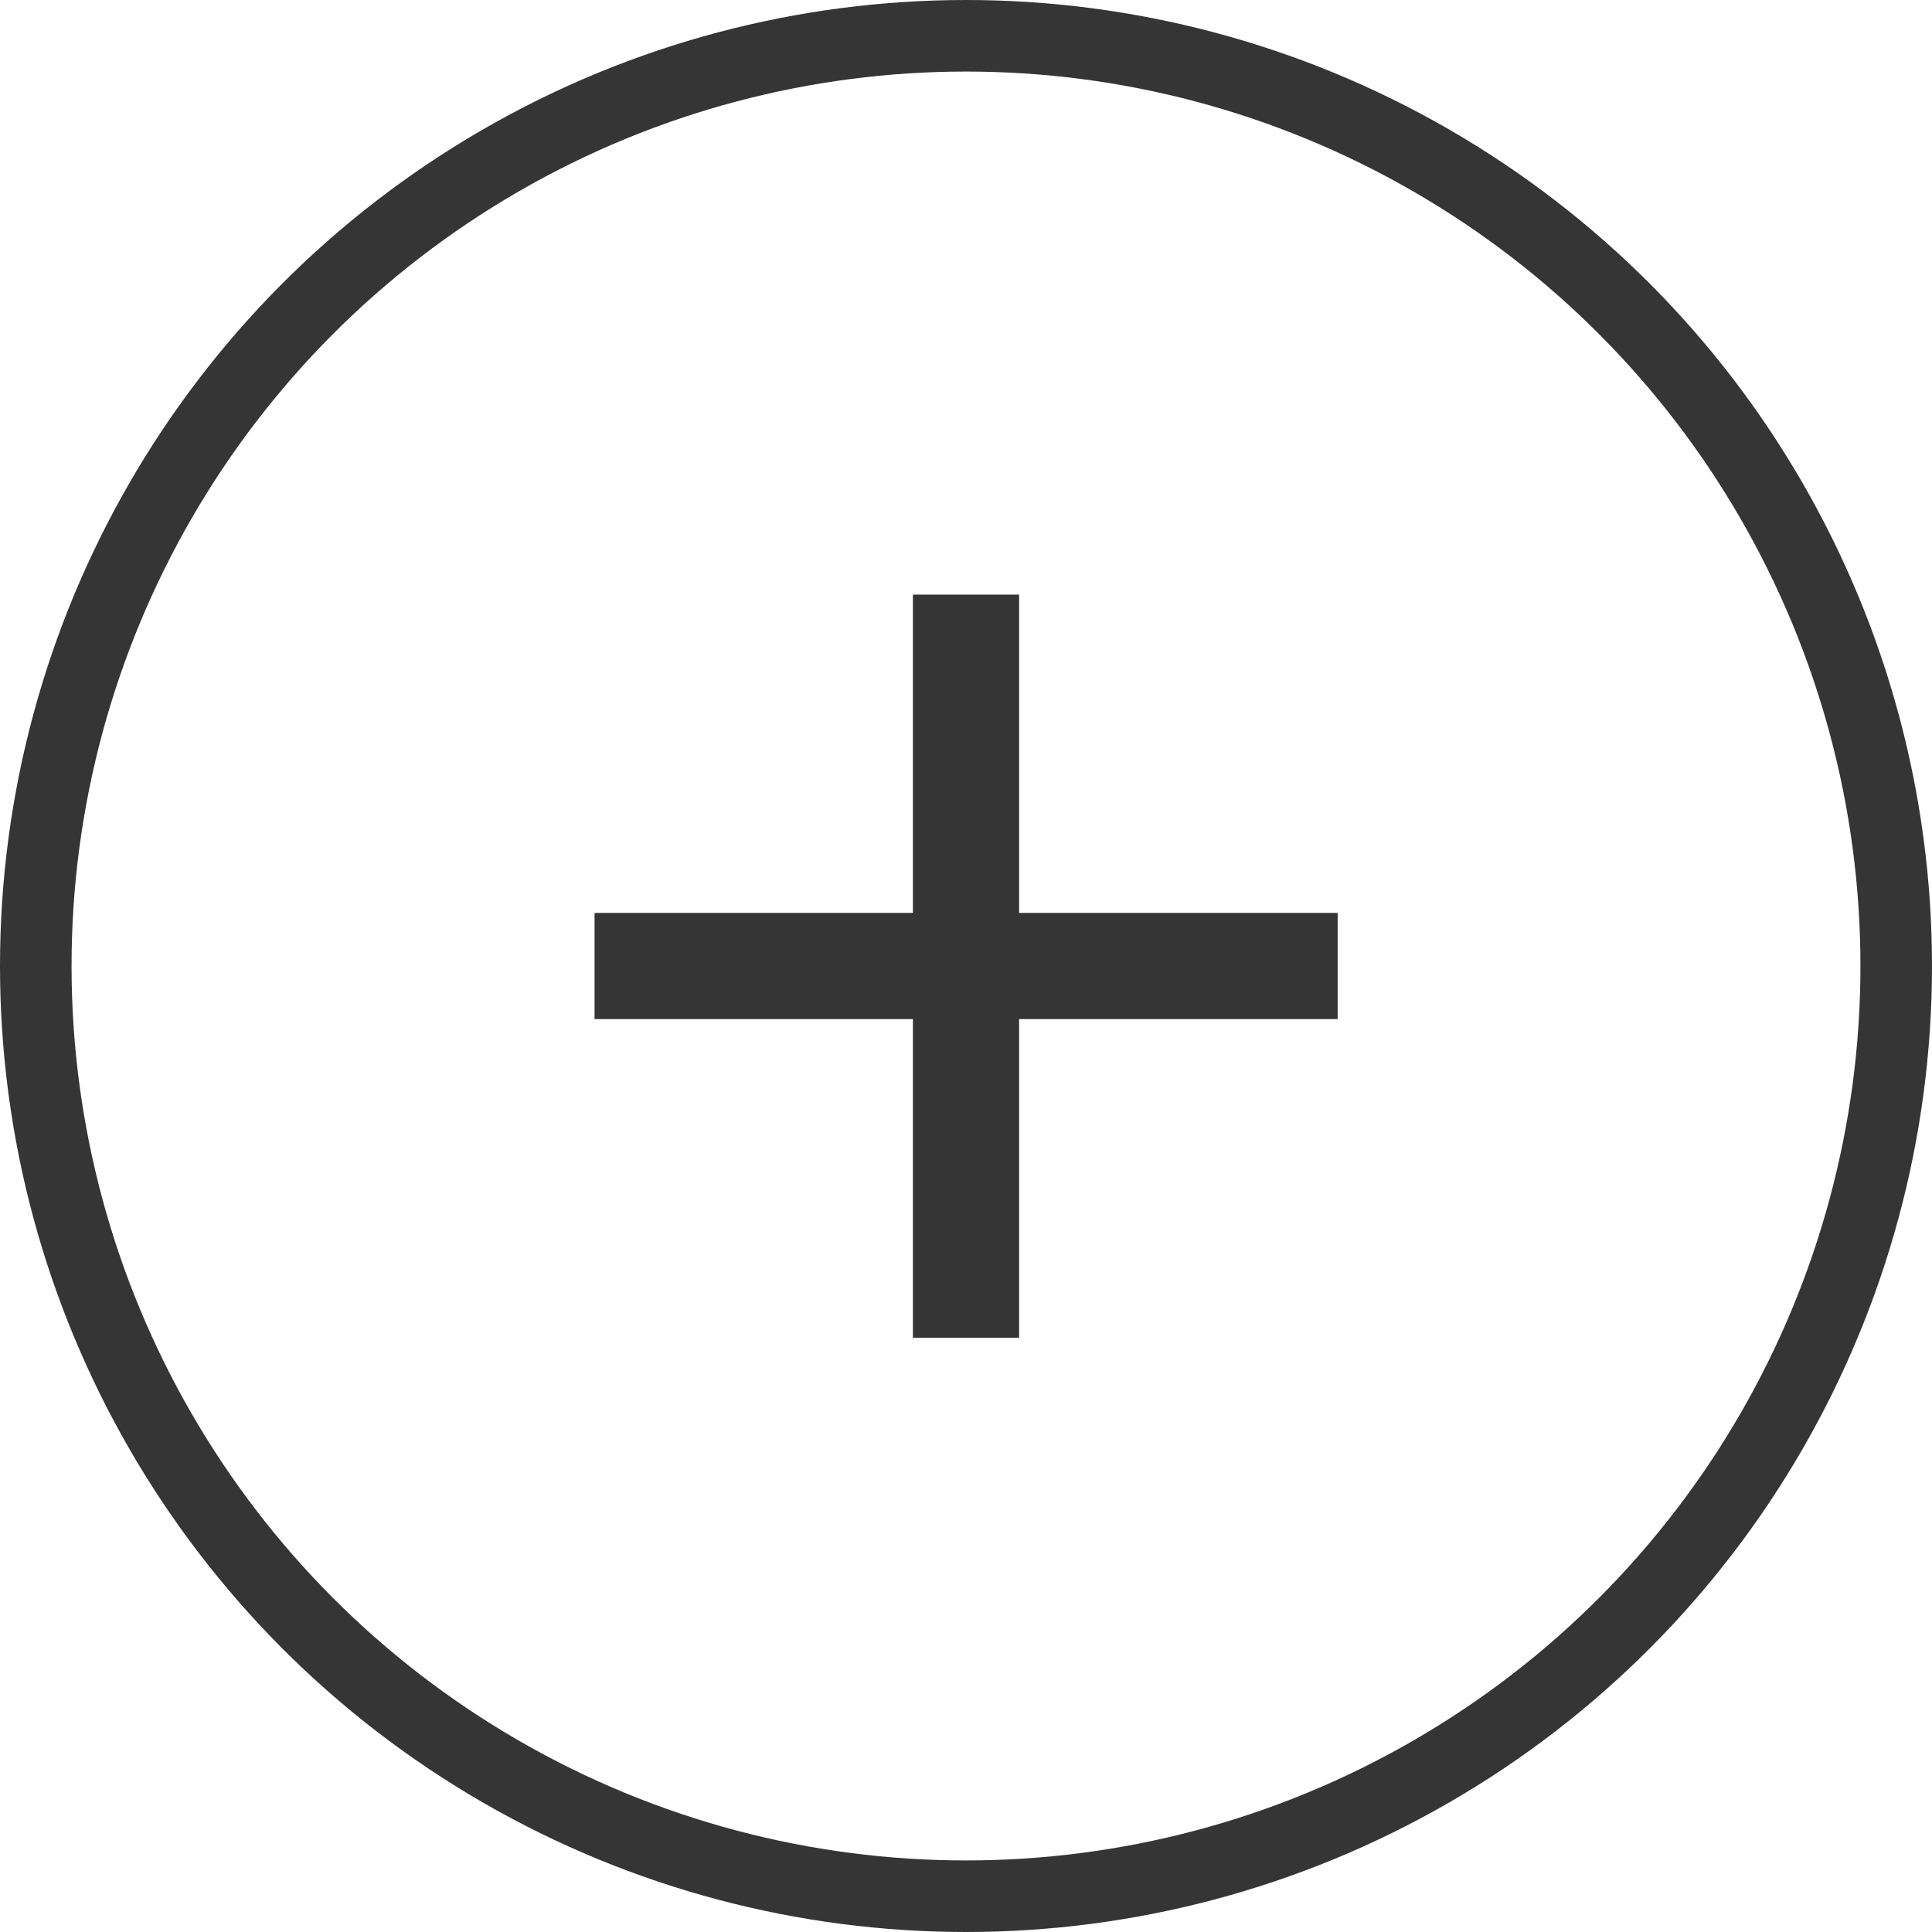 <svg width="27" height="27" viewBox="0 0 27 27" fill="none" xmlns="http://www.w3.org/2000/svg">
<circle cx="13.5" cy="13.5" r="13" stroke="#353535"/>
<rect x="8.309" y="14.242" width="1.484" height="10.385" transform="rotate(-90 8.309 14.242)" fill="#353535"/>
<rect x="14.242" y="18.695" width="1.484" height="10.385" transform="rotate(180 14.242 18.695)" fill="#353535"/>
</svg>
